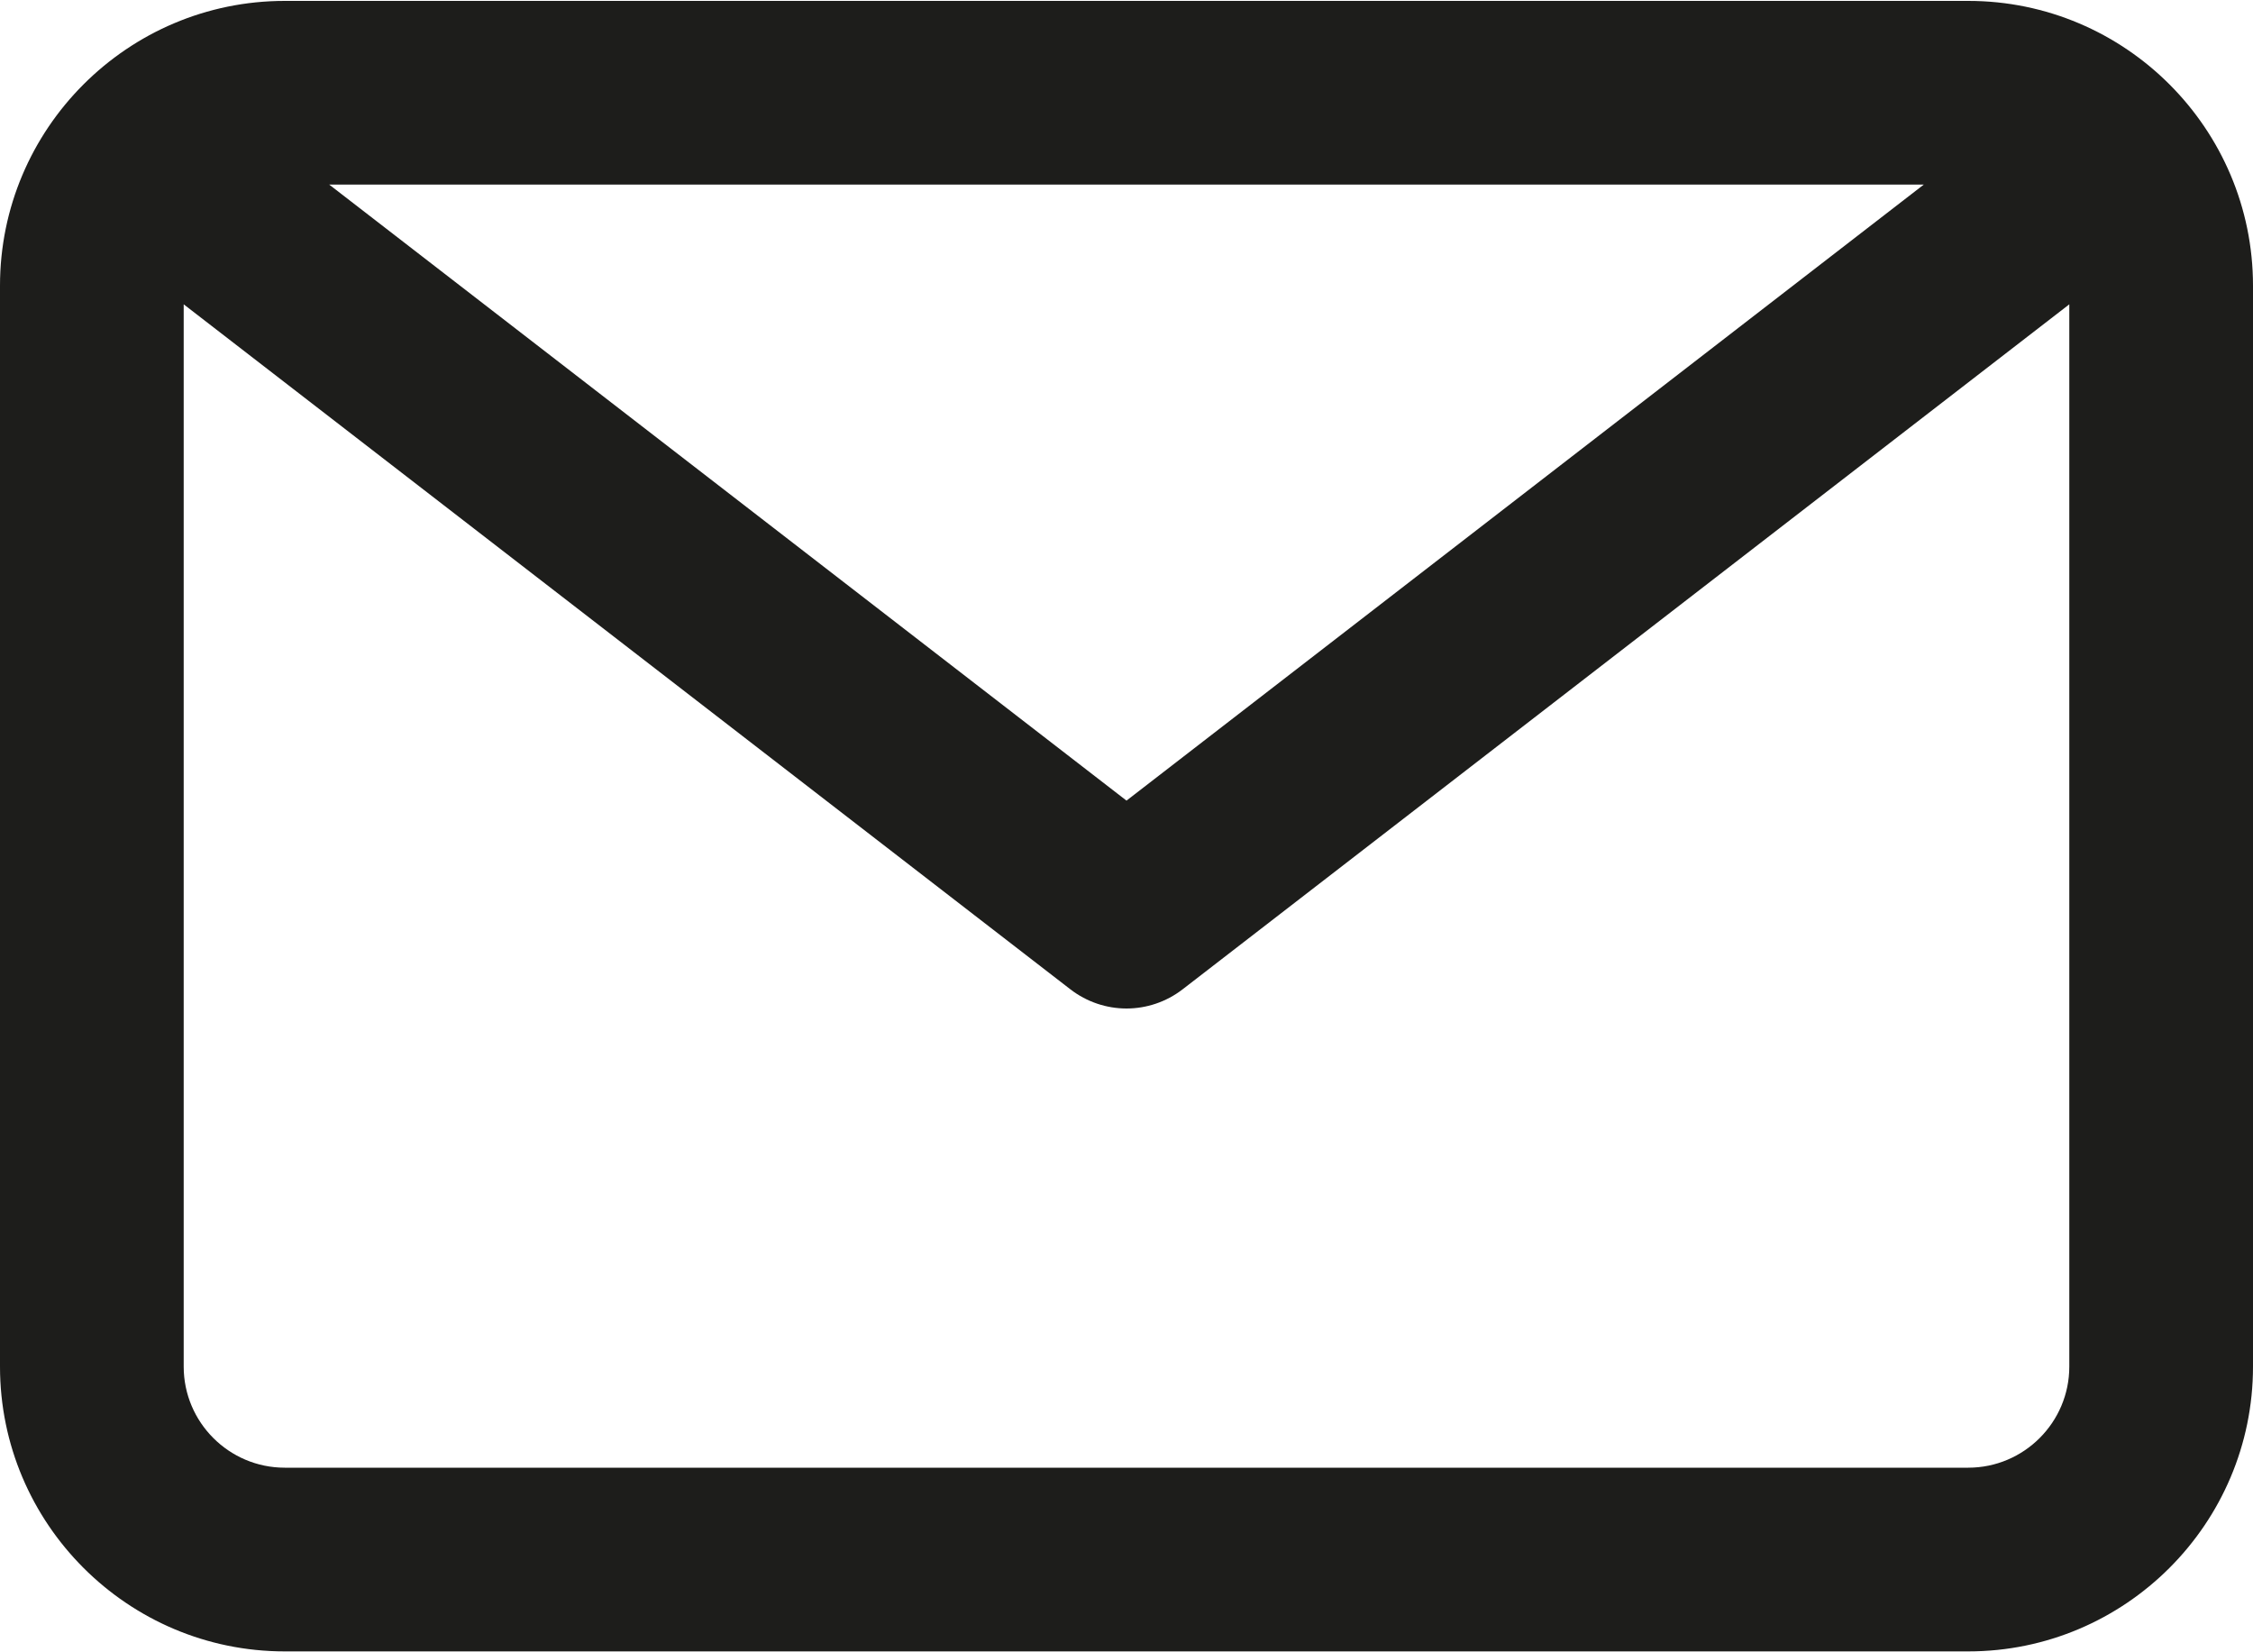 <svg width="15" height="11" viewBox="0 0 15 11" fill="none" xmlns="http://www.w3.org/2000/svg">
<path d="M13.104 0.006H1.896C0.85 0.006 0 0.857 0 1.902V9.098C0 10.143 0.85 10.994 1.896 10.994H13.104C14.15 10.994 15 10.143 15 9.098V1.902C15 0.857 14.15 0.006 13.104 0.006ZM12.808 1.229L7.5 5.33L2.192 1.229H12.808ZM13.104 9.771H1.896C1.525 9.771 1.223 9.469 1.223 9.098V2.026L7.126 6.586C7.236 6.671 7.368 6.714 7.5 6.714C7.632 6.714 7.764 6.671 7.874 6.586L13.777 2.026V9.098C13.777 9.469 13.475 9.771 13.104 9.771Z" fill="#1D1D1B"/>
</svg>

